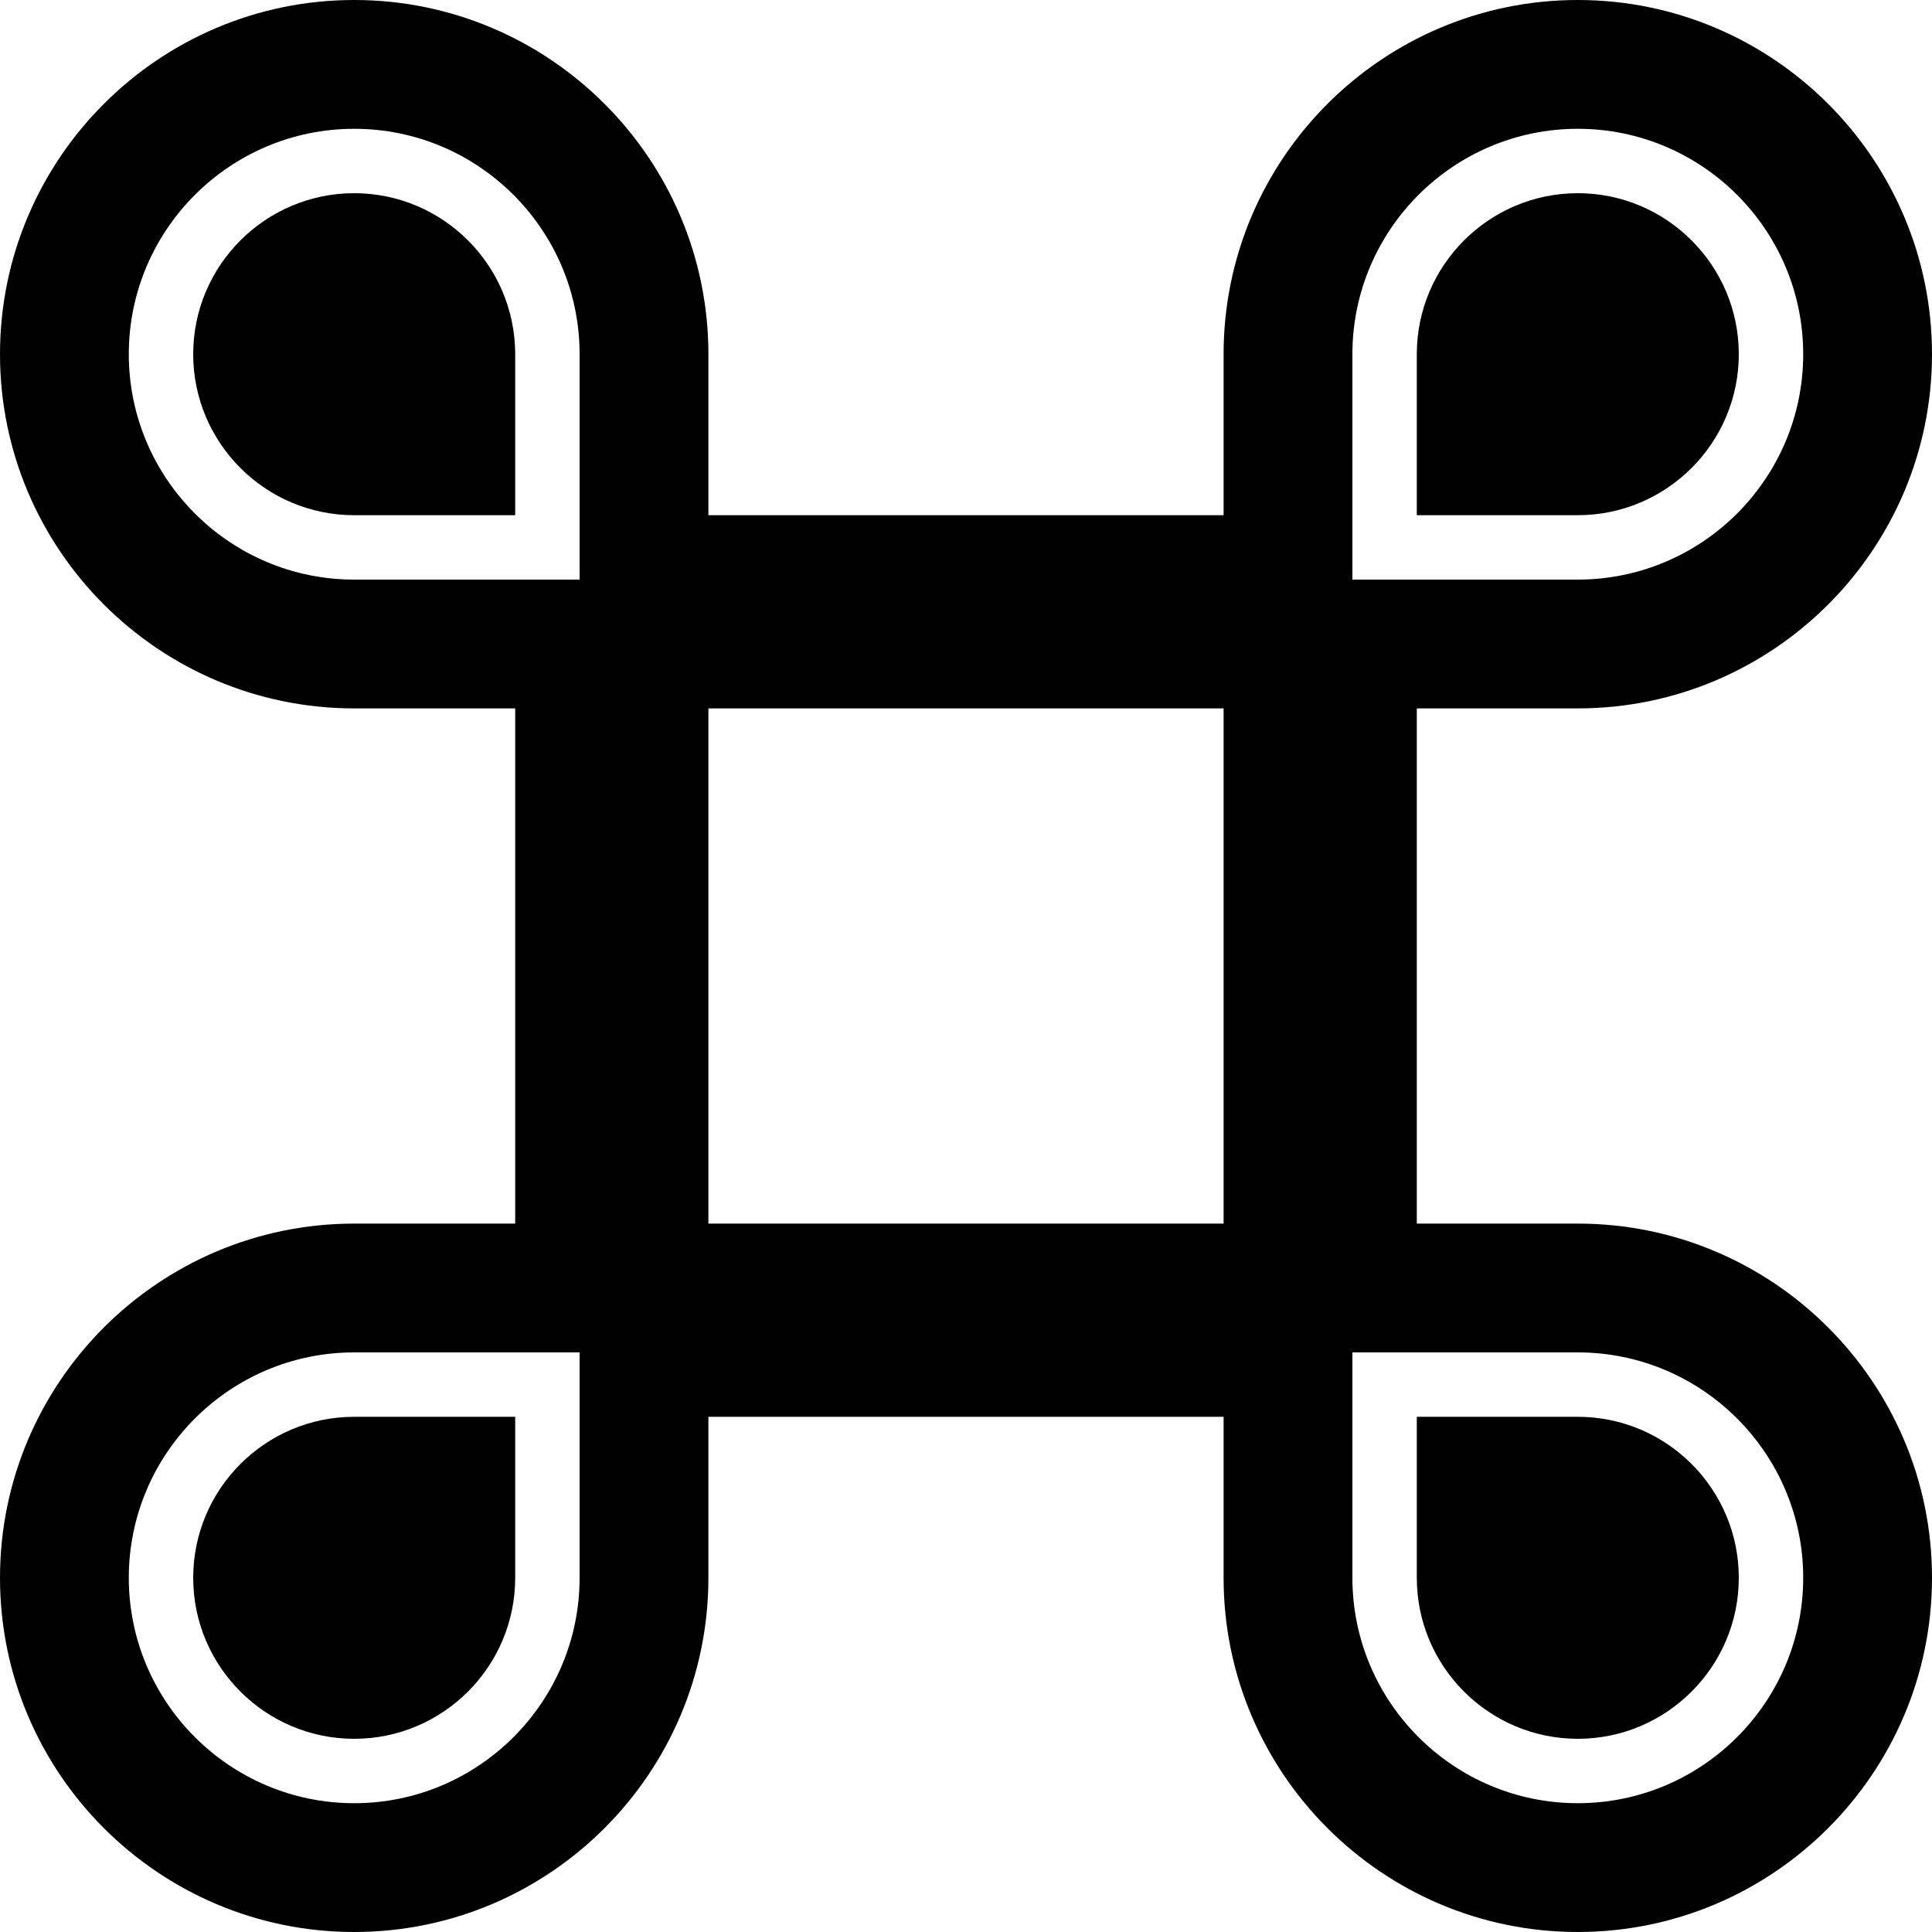 <?xml version="1.0" encoding="iso-8859-1"?>
<!-- Uploaded to: SVG Repo, www.svgrepo.com, Generator: SVG Repo Mixer Tools -->
<svg fill="#000000" height="800px" width="800px" version="1.1" id="Capa_1" xmlns="http://www.w3.org/2000/svg" xmlns:xlink="http://www.w3.org/1999/xlink" 
	 viewBox="0 0 60 60" xml:space="preserve">
<g>
	<g>
		<path d="M54,11c0-2.757-2.243-5-5-5s-5,2.243-5,5v5h5C51.757,16,54,13.757,54,11z"/>
		<path d="M11,6c-2.757,0-5,2.243-5,5s2.243,5,5,5h5v-5C16,8.243,13.757,6,11,6z"/>
		<path d="M6,49c0,2.757,2.243,5,5,5s5-2.243,5-5v-5h-5C8.243,44,6,46.243,6,49z"/>
		<path d="M49,38h-5V22h5c6.065,0,11-4.935,11-11S55.065,0,49,0S38,4.935,38,11v5H22v-5c0-6.065-4.935-11-11-11S0,4.935,0,11
			s4.935,11,11,11h5v16h-5C4.935,38,0,42.935,0,49s4.935,11,11,11s11-4.935,11-11v-5h16v5c0,6.065,4.935,11,11,11s11-4.935,11-11
			S55.065,38,49,38z M18,49c0,3.86-3.14,7-7,7s-7-3.14-7-7s3.14-7,7-7h7V49z M18,18h-7c-3.86,0-7-3.14-7-7s3.14-7,7-7s7,3.14,7,7V18
			z M38,38H22V22h16V38z M42,11c0-3.86,3.14-7,7-7c3.859,0,7,3.14,7,7s-3.141,7-7,7h-7V11z M49,56c-3.86,0-7-3.14-7-7v-7h7
			c3.859,0,7,3.14,7,7S52.859,56,49,56z"/>
		<path d="M49,44h-5v5c0,2.757,2.243,5,5,5s5-2.243,5-5S51.757,44,49,44z"/>
	</g>
</g>
</svg>